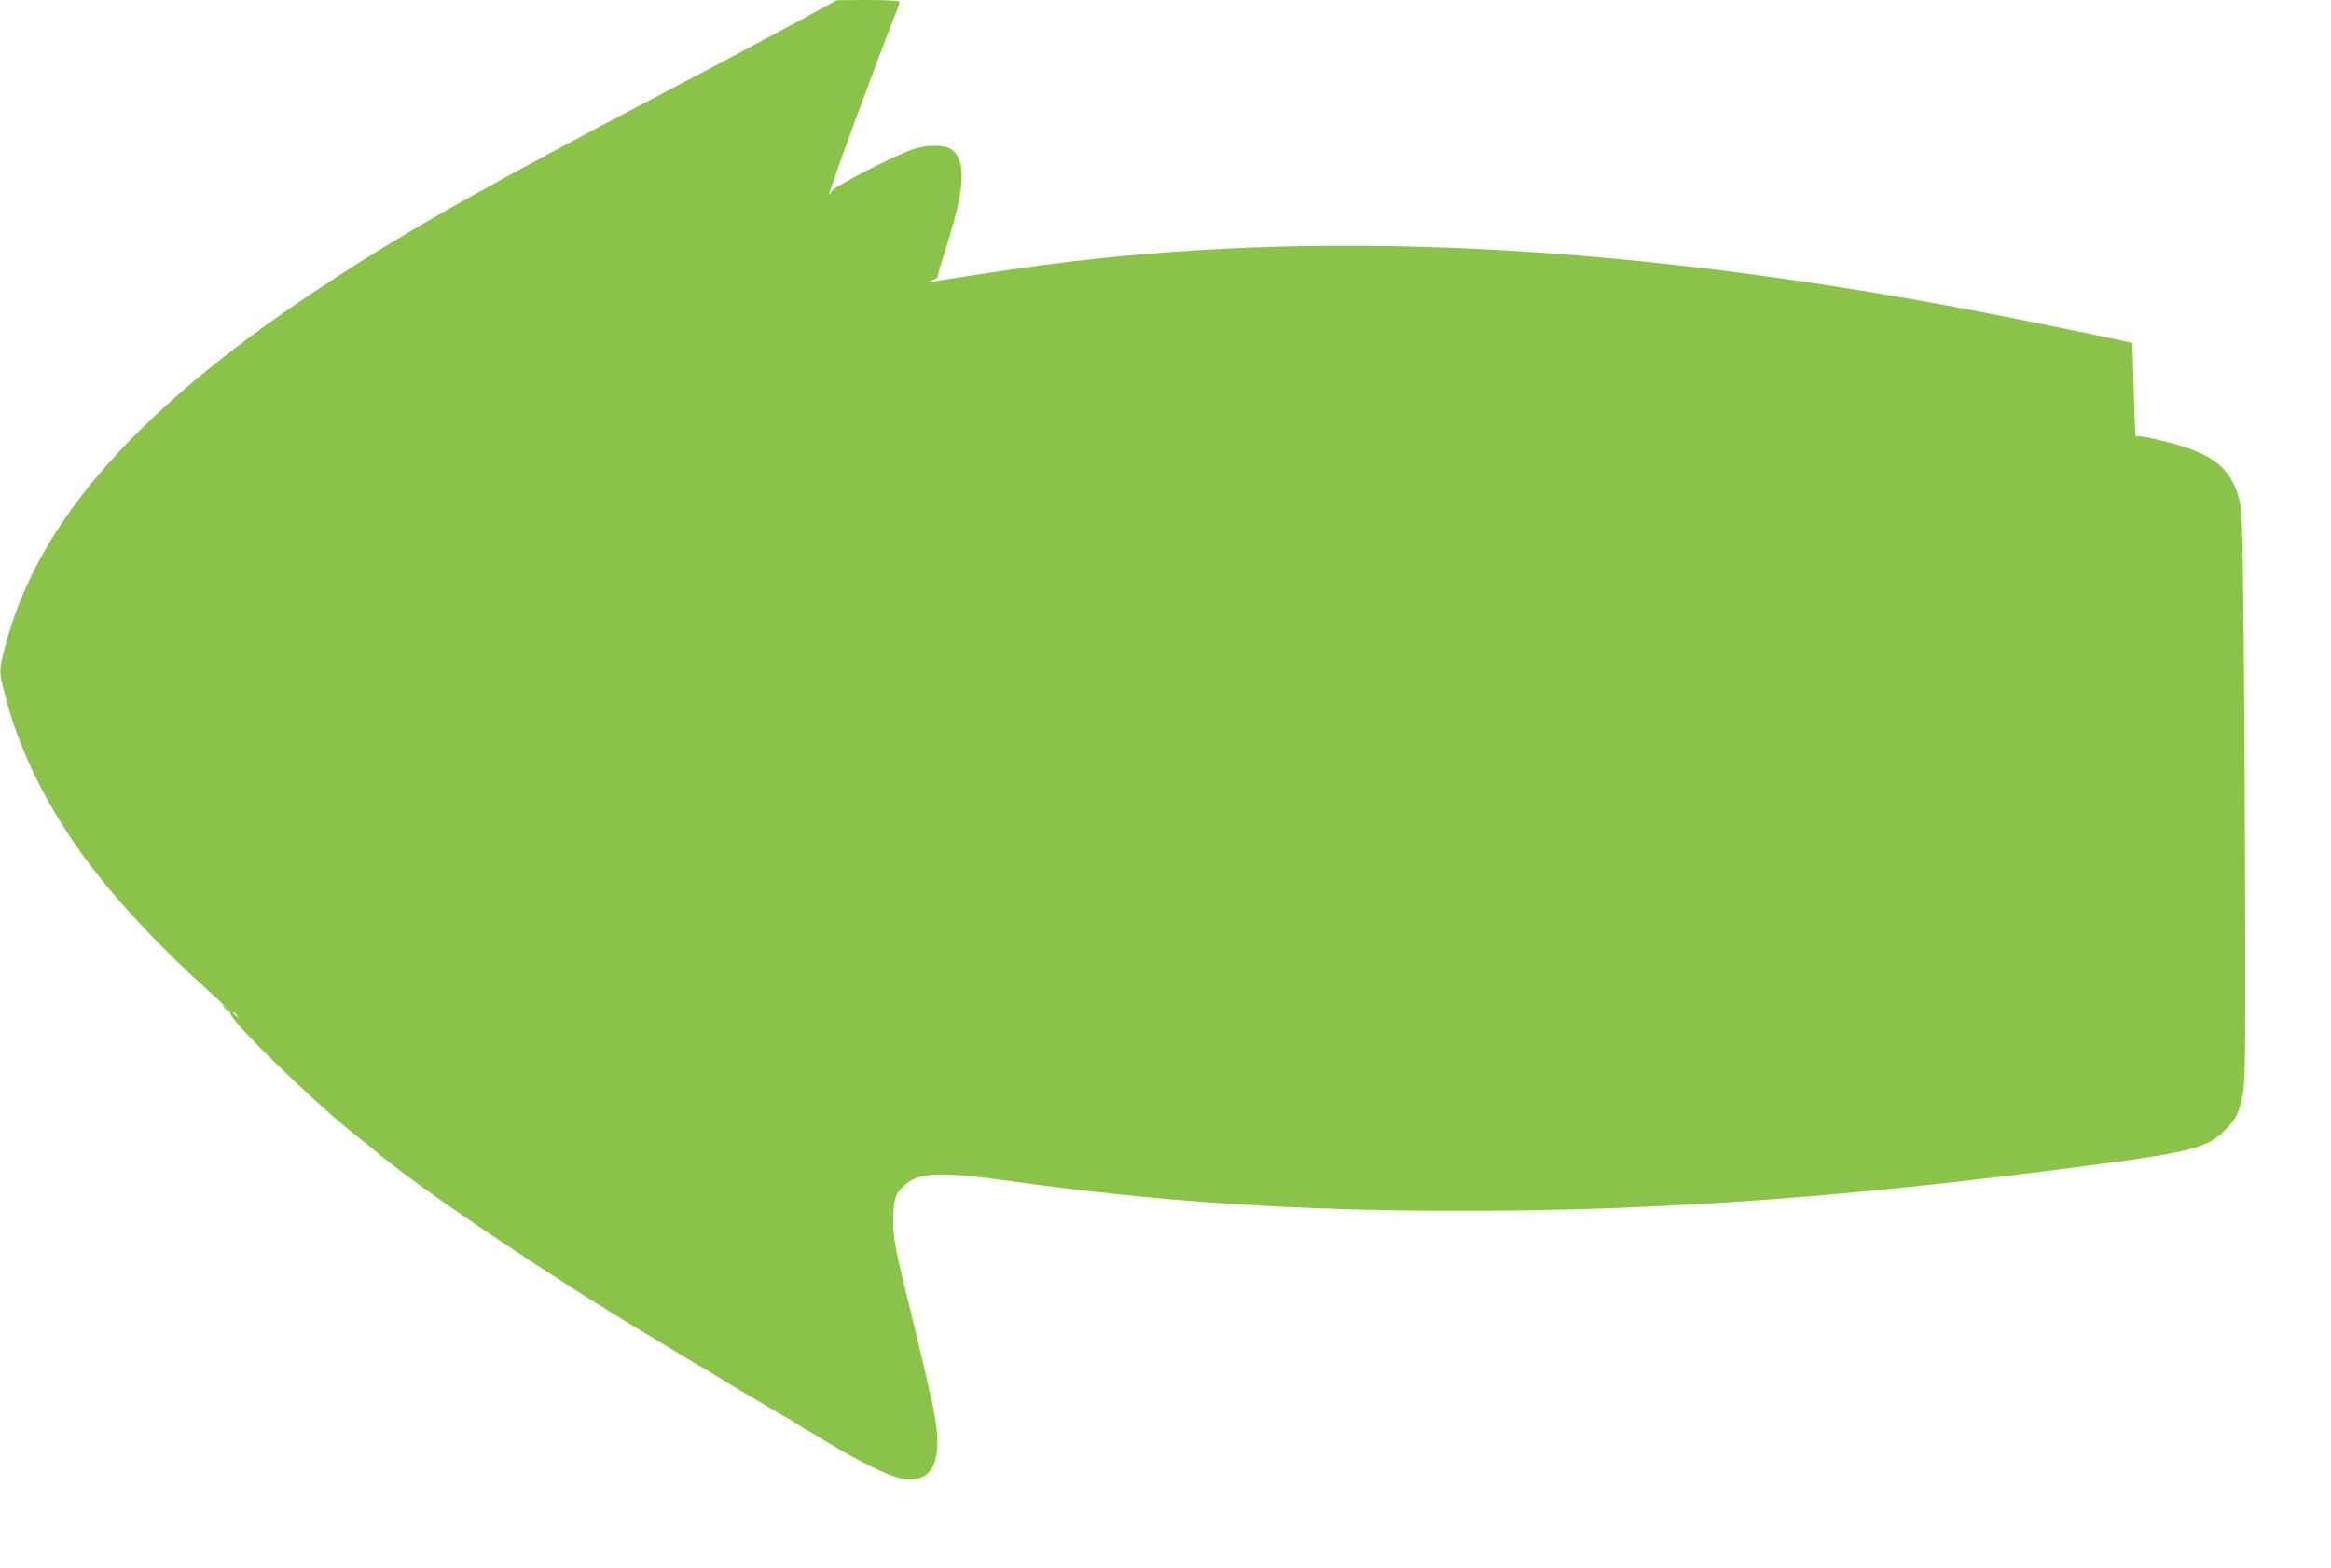 <?xml version="1.0" standalone="no"?>
<!DOCTYPE svg PUBLIC "-//W3C//DTD SVG 20010904//EN"
 "http://www.w3.org/TR/2001/REC-SVG-20010904/DTD/svg10.dtd">
<svg version="1.0" xmlns="http://www.w3.org/2000/svg"
 width="1280pt" height="861pt" viewBox="0 0 1280 861"
 preserveAspectRatio="xMidYMid meet">
<g transform="translate(0,861) scale(0.1,-0.1)"
fill="#8bc34a" stroke="none">
<path d="M4377 8490 c-120 -65 -457 -245 -750 -399 -930 -488 -1366 -734
-1792 -1011 -1064 -692 -1631 -1328 -1810 -2032 -31 -119 -31 -127 0 -247 79
-313 236 -630 463 -933 162 -216 405 -475 654 -697 70 -62 125 -118 123 -124
-10 -26 273 -311 555 -561 32 -29 169 -141 214 -176 10 -8 33 -27 50 -41 257
-212 948 -676 1491 -1001 11 -6 78 -47 149 -90 70 -43 130 -78 132 -78 2 0 28
-15 57 -34 58 -38 397 -239 412 -245 6 -2 29 -17 52 -32 23 -16 44 -29 46 -29
2 0 64 -37 138 -82 159 -96 315 -172 384 -187 179 -36 240 94 180 384 -14 72
-62 275 -105 453 -110 447 -115 472 -115 587 1 114 12 144 71 193 77 63 195
67 551 18 834 -117 1580 -166 2503 -166 1112 0 2159 77 3498 256 499 66 598
93 689 186 63 65 77 93 97 190 14 67 16 184 15 885 -1 444 -4 1150 -8 1568 -7
725 -9 763 -28 833 -48 170 -152 247 -422 312 -96 23 -136 29 -141 20 -4 -6
-10 107 -13 251 -3 144 -8 263 -9 265 -6 5 -648 137 -893 183 -1918 363 -3579
444 -5080 246 -146 -19 -451 -65 -610 -91 l-30 -4 28 12 c16 7 28 15 27 18 -3
6 7 40 50 175 97 309 106 453 31 520 -34 30 -133 33 -218 5 -99 -32 -441 -209
-449 -232 -3 -11 -8 -18 -10 -15 -7 6 248 699 365 995 12 29 21 57 21 62 0 6
-68 10 -172 10 l-173 -1 -218 -119z m-3076 -5457 c13 -16 12 -17 -3 -4 -10 7
-18 15 -18 17 0 8 8 3 21 -13z"/>
<path d="M1235 3070 c10 -11 20 -20 23 -20 3 0 -3 9 -13 20 -10 11 -20 20 -23
20 -3 0 3 -9 13 -20z"/>
</g>
</svg>

